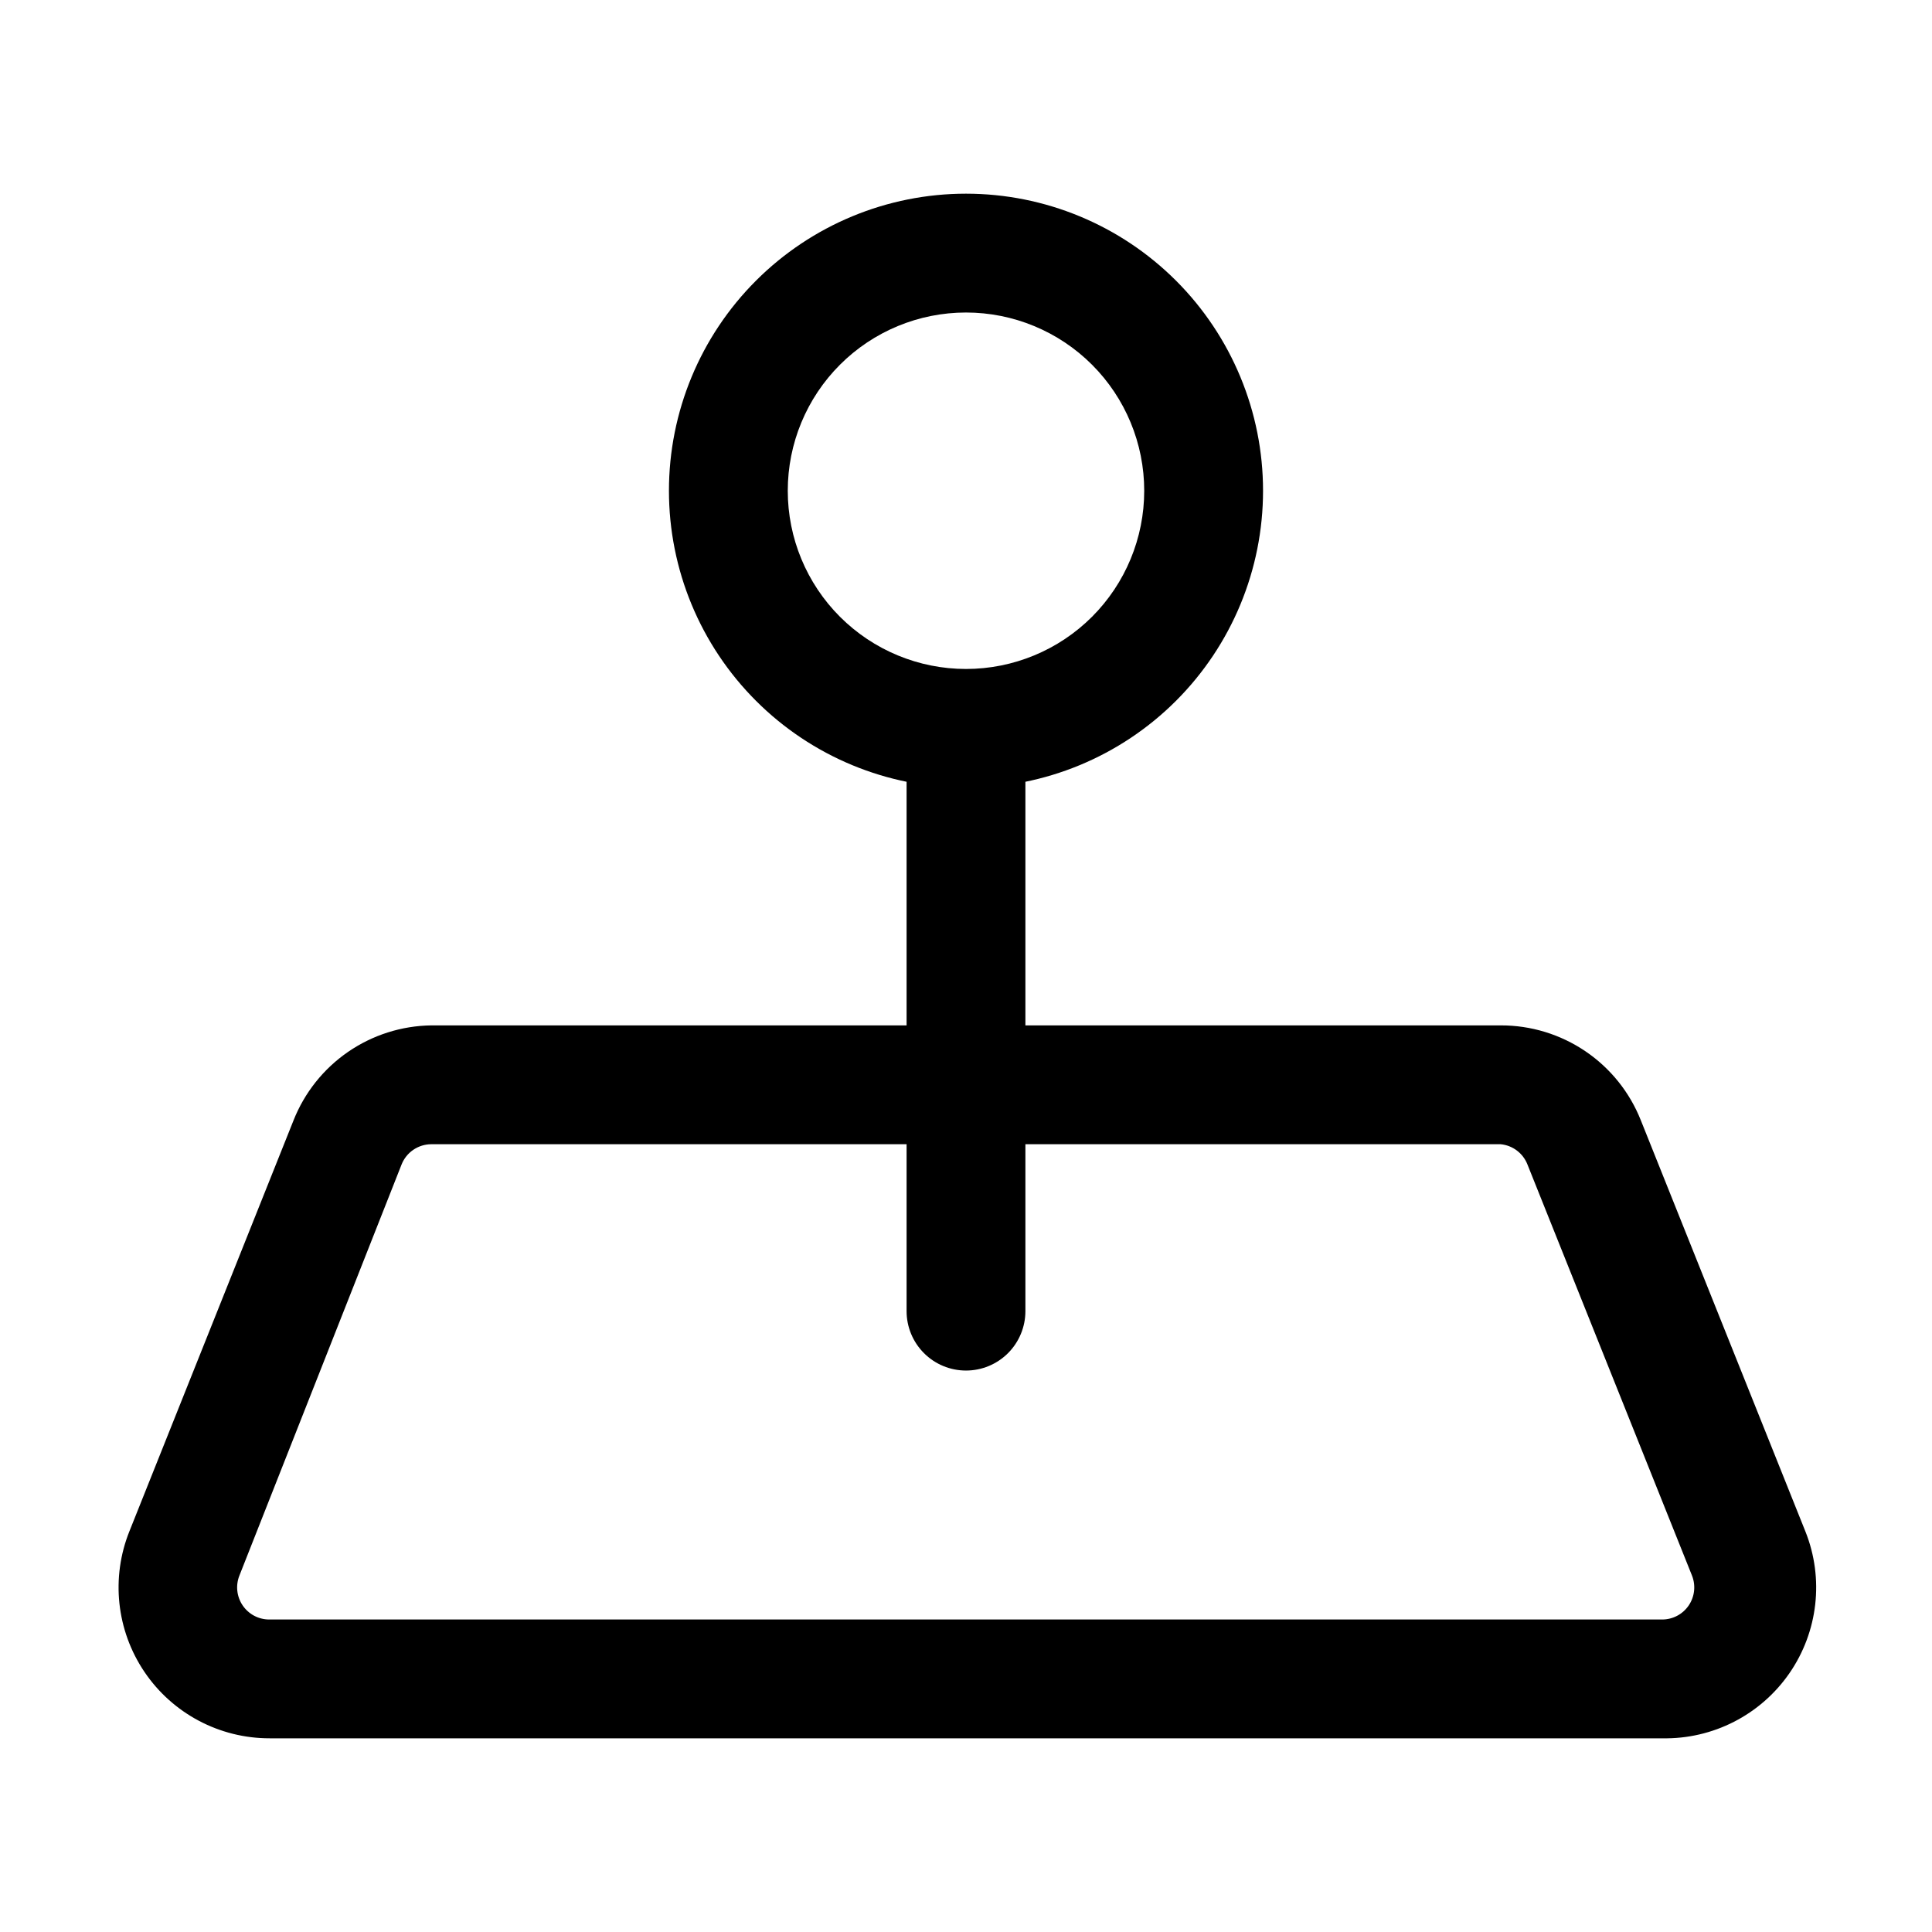 <?xml version="1.0" encoding="UTF-8"?>
<!-- The Best Svg Icon site in the world: iconSvg.co, Visit us! https://iconsvg.co -->
<svg fill="#000000" width="800px" height="800px" version="1.1" viewBox="144 144 512 512" xmlns="http://www.w3.org/2000/svg">
 <g>
  <path d="m400 507.21c-4.176 0-8.18-1.656-11.133-4.609-2.953-2.953-4.613-6.957-4.613-11.133v-154.45h31.488v154.45c0 4.176-1.66 8.18-4.609 11.133-2.953 2.953-6.957 4.609-11.133 4.609z"/>
  <path d="m400 352.77c-20.879 0-40.902-8.293-55.664-23.055-14.766-14.766-23.059-34.785-23.059-55.664s8.293-40.902 23.059-55.664c14.762-14.762 34.785-23.059 55.664-23.059 20.875 0 40.898 8.297 55.664 23.059 14.762 14.762 23.055 34.785 23.055 55.664s-8.293 40.898-23.055 55.664c-14.766 14.762-34.789 23.055-55.664 23.055zm0-125.95c-12.527 0-24.543 4.977-33.398 13.836-8.859 8.855-13.836 20.871-13.836 33.398s4.977 24.539 13.836 33.398c8.855 8.855 20.871 13.832 33.398 13.832 12.523 0 24.539-4.977 33.398-13.832 8.855-8.859 13.832-20.871 13.832-33.398s-4.977-24.543-13.832-33.398c-8.859-8.859-20.875-13.836-33.398-13.836z"/>
  <path d="m584.52 604.67h-369.04c-13.301 0.023-25.742-6.57-33.195-17.59-7.449-11.02-8.934-25.02-3.957-37.359l43.453-108.79c2.902-7.348 7.926-13.668 14.43-18.152 6.504-4.484 14.195-6.938 22.094-7.039h283.39c8.008-0.023 15.836 2.371 22.465 6.863 6.629 4.492 11.746 10.879 14.691 18.328l43.609 108.95c4.965 12.449 3.359 26.555-4.269 37.574-7.633 11.02-20.273 17.48-33.672 17.215zm-326.22-157.44c-3.469 0.012-6.586 2.129-7.871 5.352l-42.98 108.95c-1.043 2.617-0.723 5.578 0.852 7.91 1.578 2.332 4.203 3.734 7.019 3.742h369.2c2.812-0.008 5.441-1.41 7.019-3.742 1.574-2.332 1.895-5.293 0.852-7.91l-43.609-108.95c-1.168-2.973-3.906-5.039-7.086-5.352z"/>
 </g>
</svg>